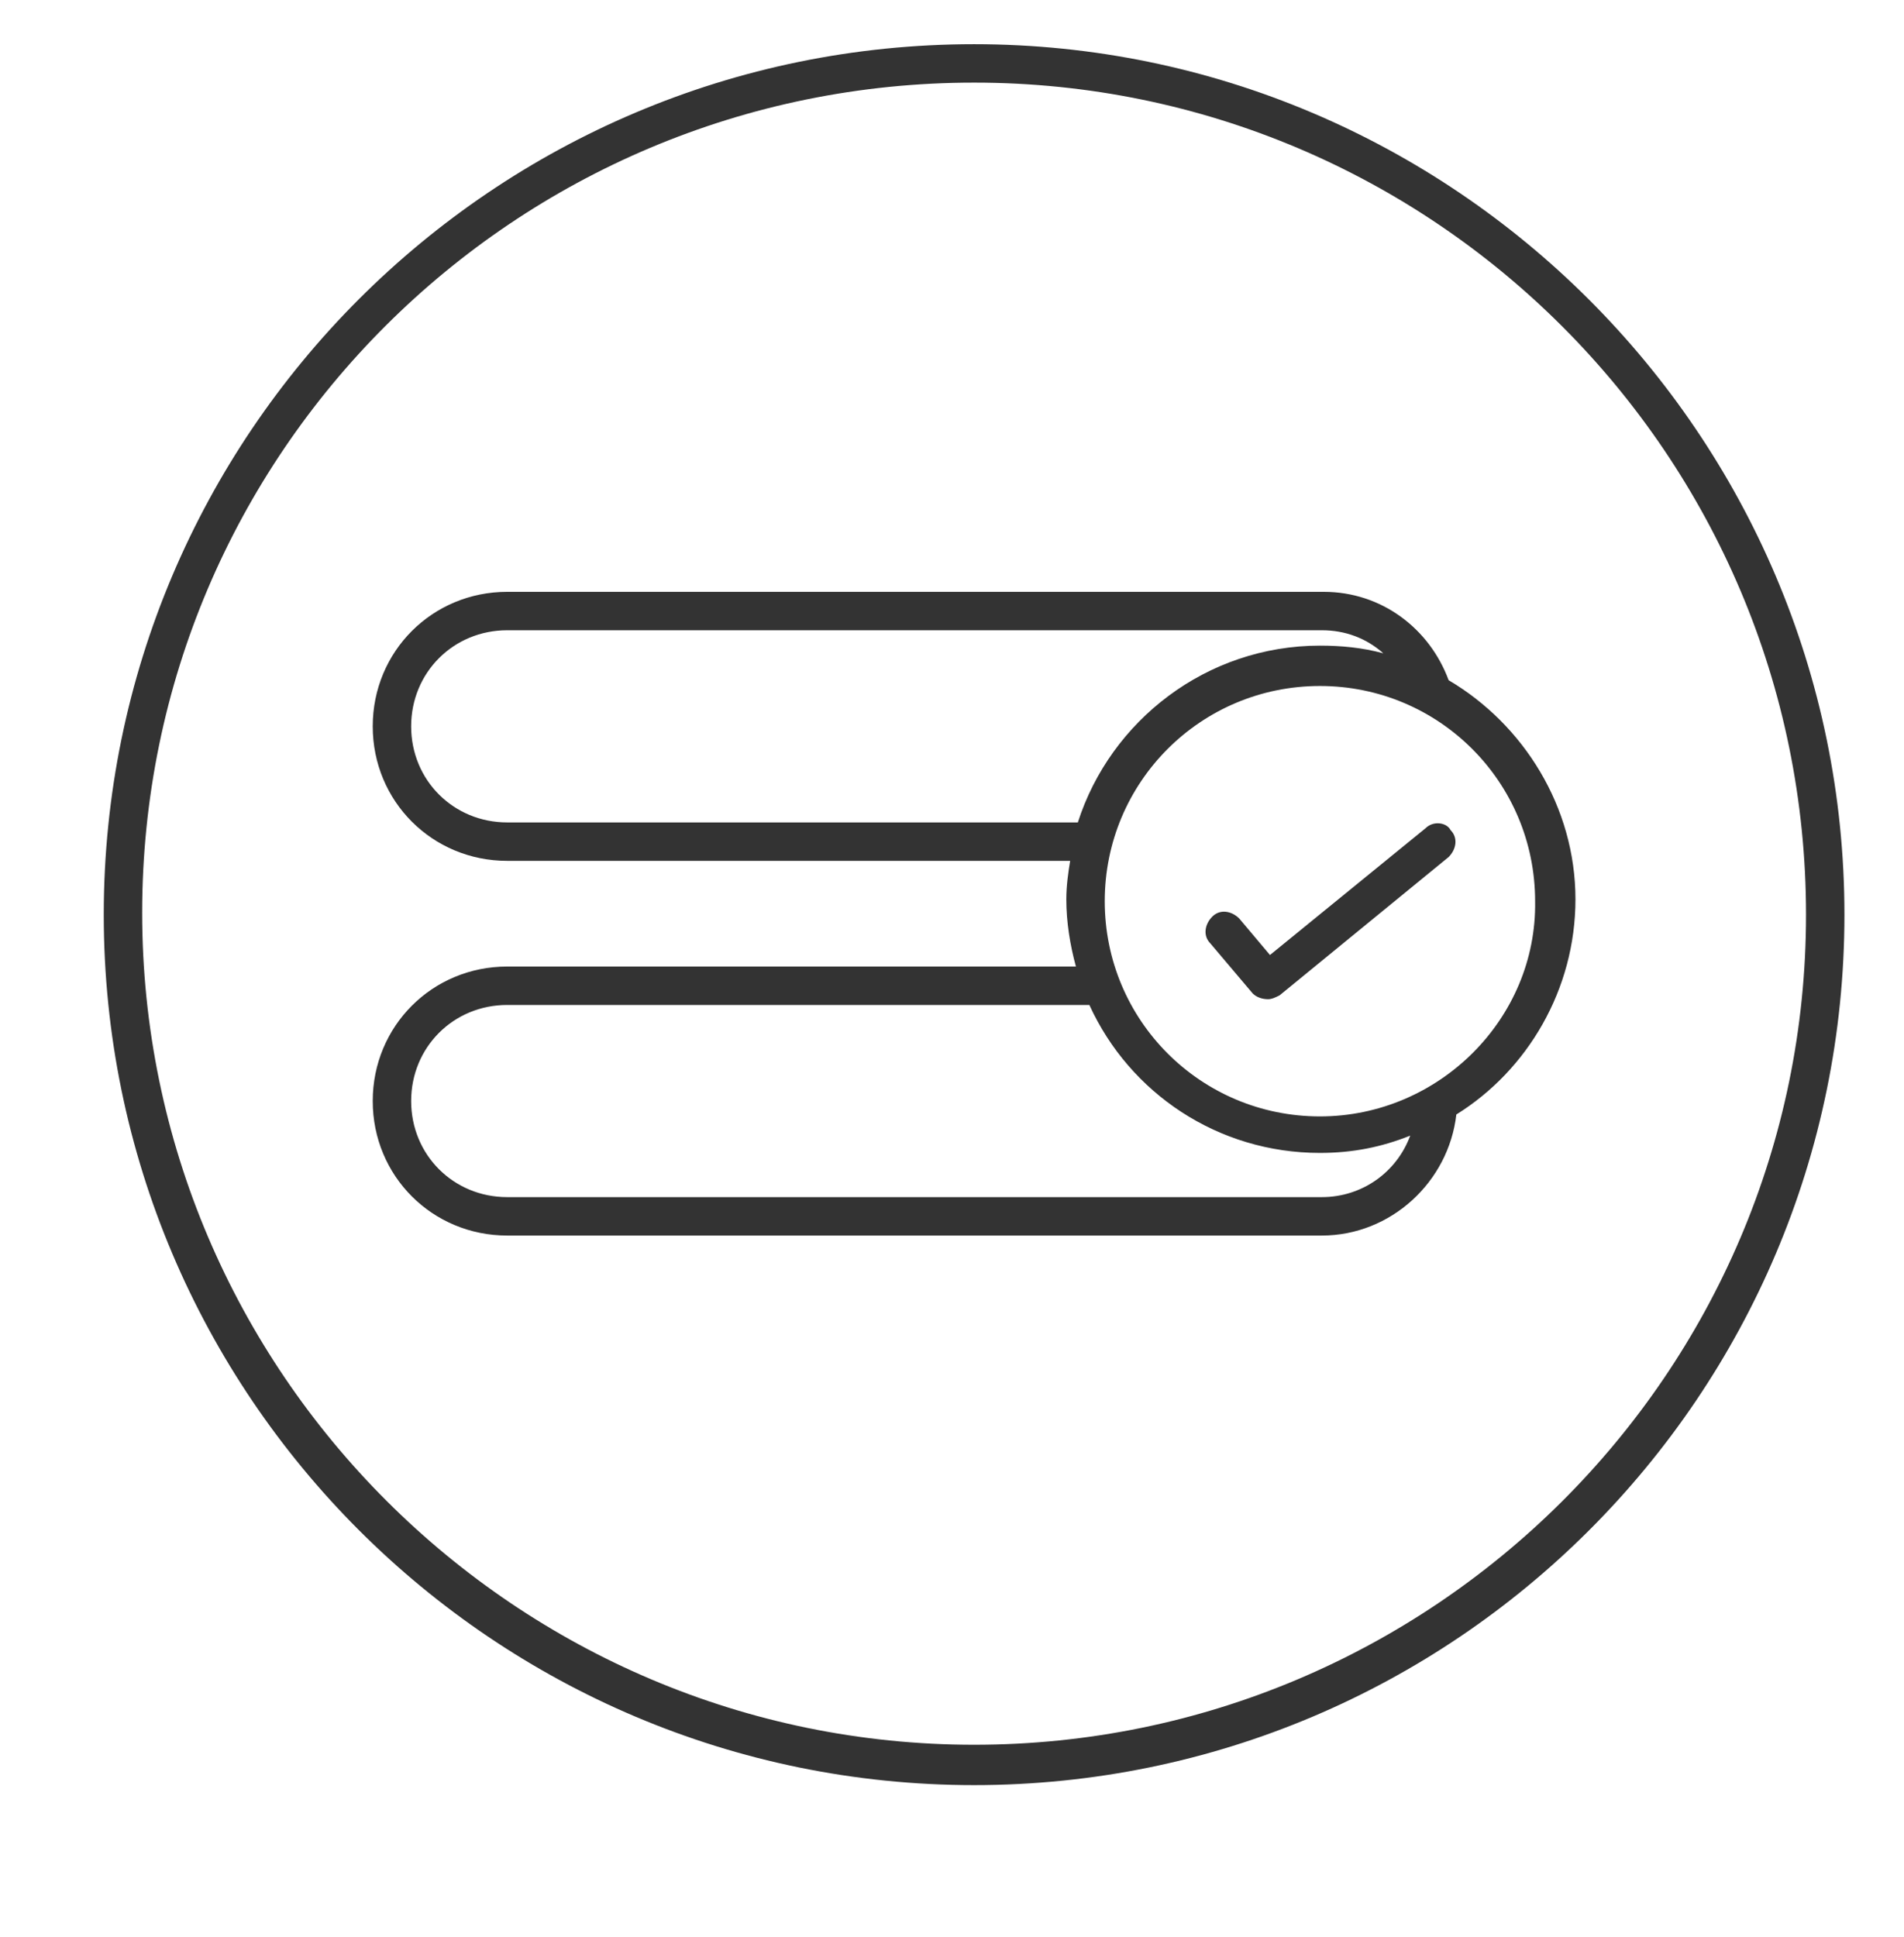 <?xml version="1.0" encoding="utf-8"?>
<!-- Generator: Adobe Illustrator 28.1.0, SVG Export Plug-In . SVG Version: 6.00 Build 0)  -->
<svg version="1.1" id="Layer_1" xmlns="http://www.w3.org/2000/svg" xmlns:xlink="http://www.w3.org/1999/xlink" x="0px" y="0px"
	 viewBox="0 0 99.1 100.8" style="enable-background:new 0 0 99.1 100.8;" xml:space="preserve">
<style type="text/css">
	.st0{fill:#333333;}
</style>
<g>
	<path class="st0" d="M50.7,2.3c-25,0-45.3,20.3-45.3,45.3s20.3,45.3,45.3,45.3c25,0,45.3-20.3,45.3-45.3S75.6,2.3,50.7,2.3z
		 M50.7,90.8c-23.8,0-43.3-19.4-43.3-43.3S26.8,4.3,50.7,4.3s43.3,19.4,43.3,43.3S74.5,90.8,50.7,90.8z"/>
	<path class="st0" d="M75.4,35.4c-1-2.7-3.5-4.6-6.5-4.6H26.4c-3.9,0-7,3.1-7,7c0,3.9,3.1,7,7,7h29.3c-0.1,0.6-0.2,1.3-0.2,2
		c0,1.2,0.2,2.4,0.5,3.5H26.4c-3.9,0-7,3.1-7,7s3.1,7,7,7h42.4c3.6,0,6.6-2.8,7-6.3c3.7-2.3,6.2-6.5,6.2-11.2
		C82,42,79.3,37.7,75.4,35.4z M26.4,42.8c-2.8,0-5-2.2-5-5s2.2-5,5-5h42.4c1.2,0,2.3,0.4,3.2,1.2c-1.1-0.3-2.2-0.4-3.3-0.4
		c-5.9,0-10.9,3.9-12.6,9.2H26.4z M68.8,62.3H26.4c-2.8,0-5-2.2-5-5s2.2-5,5-5h30.3c2.1,4.6,6.7,7.7,12,7.7c1.7,0,3.2-0.3,4.7-0.9
		C72.7,61,70.9,62.3,68.8,62.3z M68.7,58.1c-6.2,0-11.2-5-11.2-11.2c0-6.2,5-11.2,11.2-11.2c6.2,0,11.2,5,11.2,11.2
		C80,53,74.9,58.1,68.7,58.1z"/>
	<path class="st0" d="M74.2,43.1l-8.1,6.6l-1.6-1.9c-0.4-0.4-1-0.5-1.4-0.1c-0.4,0.4-0.5,1-0.1,1.4l2.2,2.6c0.2,0.2,0.5,0.3,0.8,0.3
		c0.2,0,0.4-0.1,0.6-0.2l8.8-7.2c0.4-0.4,0.5-1,0.1-1.4C75.3,42.8,74.6,42.7,74.2,43.1z"/>
</g>
</svg>

